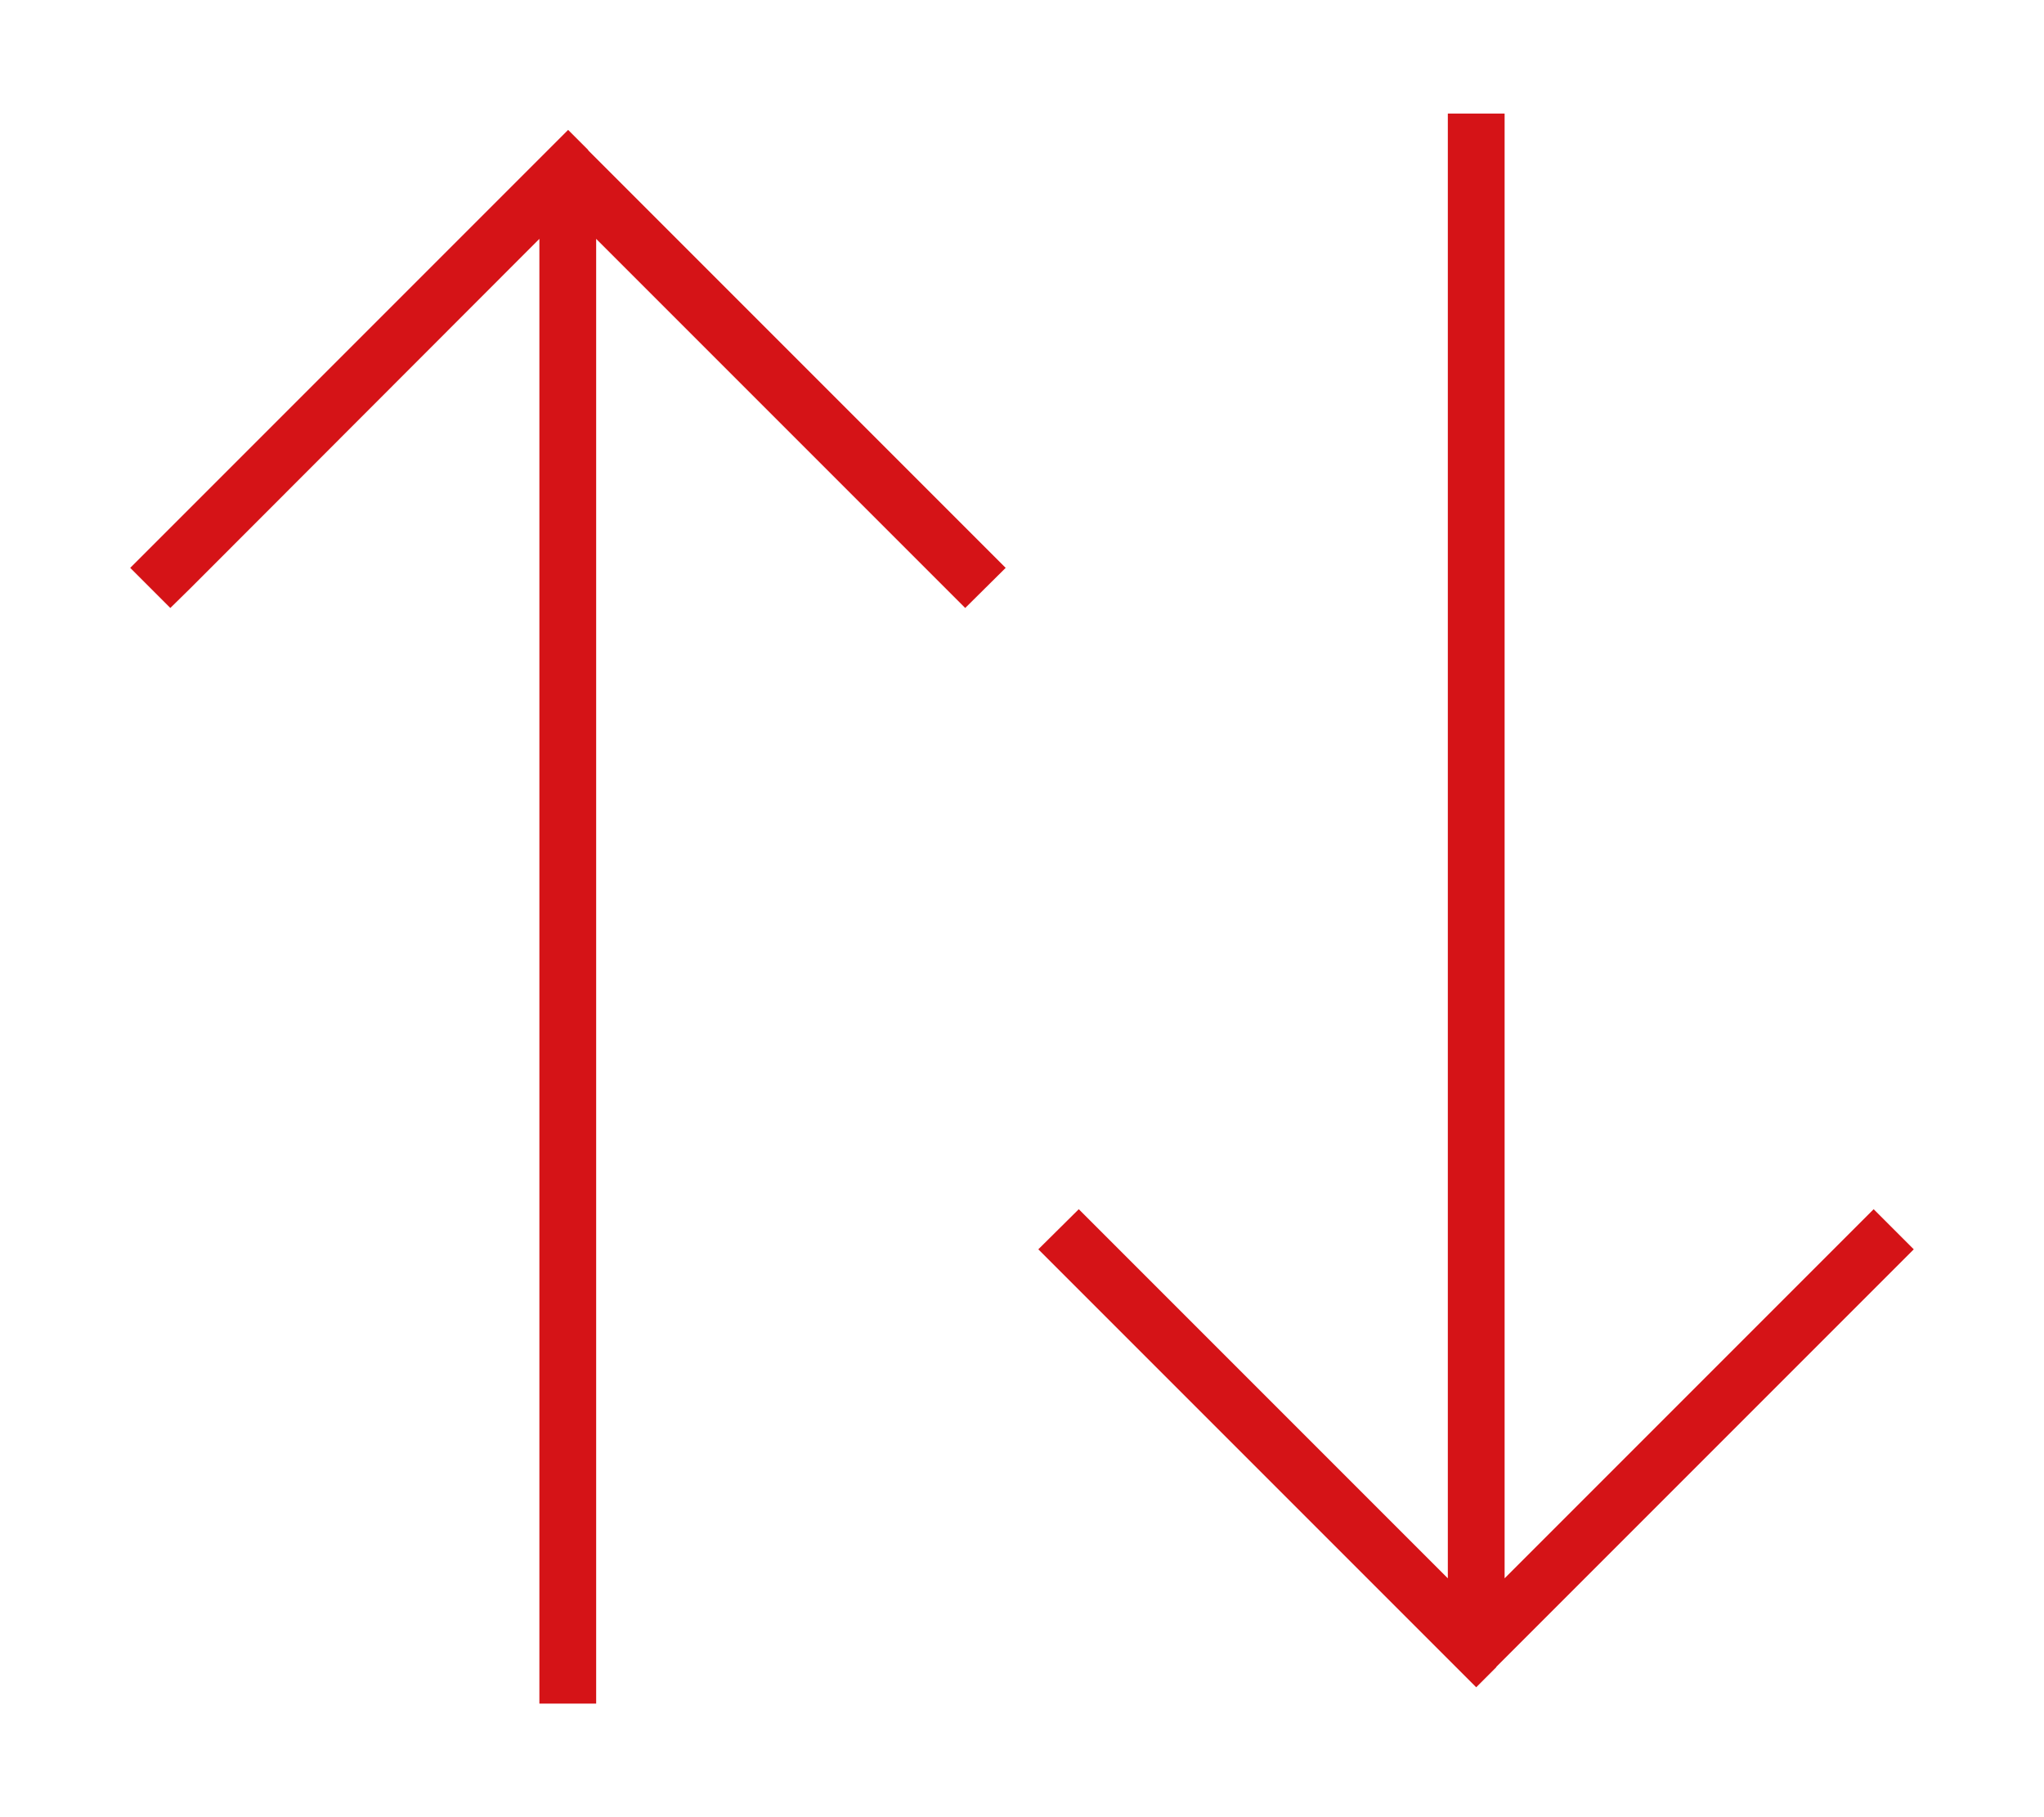 <svg width="576" height="512" viewBox="0 0 576 512" fill="none" xmlns="http://www.w3.org/2000/svg">
<path d="M421.699 469.7L415.999 475.4L410.299 469.7L298.299 357.7L292.599 352L303.999 340.7L309.699 346.4L407.999 444.7V40V32H423.999V40V444.7L522.299 346.4L527.999 340.7L539.299 352L533.599 357.7L421.599 469.7H421.699ZM165.699 42.3L277.699 154.3L283.399 160L271.999 171.3L266.299 165.6L167.999 67.3V472V480H151.999V472V67.3L53.699 165.7L47.999 171.3L36.699 160L42.399 154.3L154.399 42.3L160.099 36.6L165.799 42.3H165.699Z" fill="#D51317"/>
</svg>

